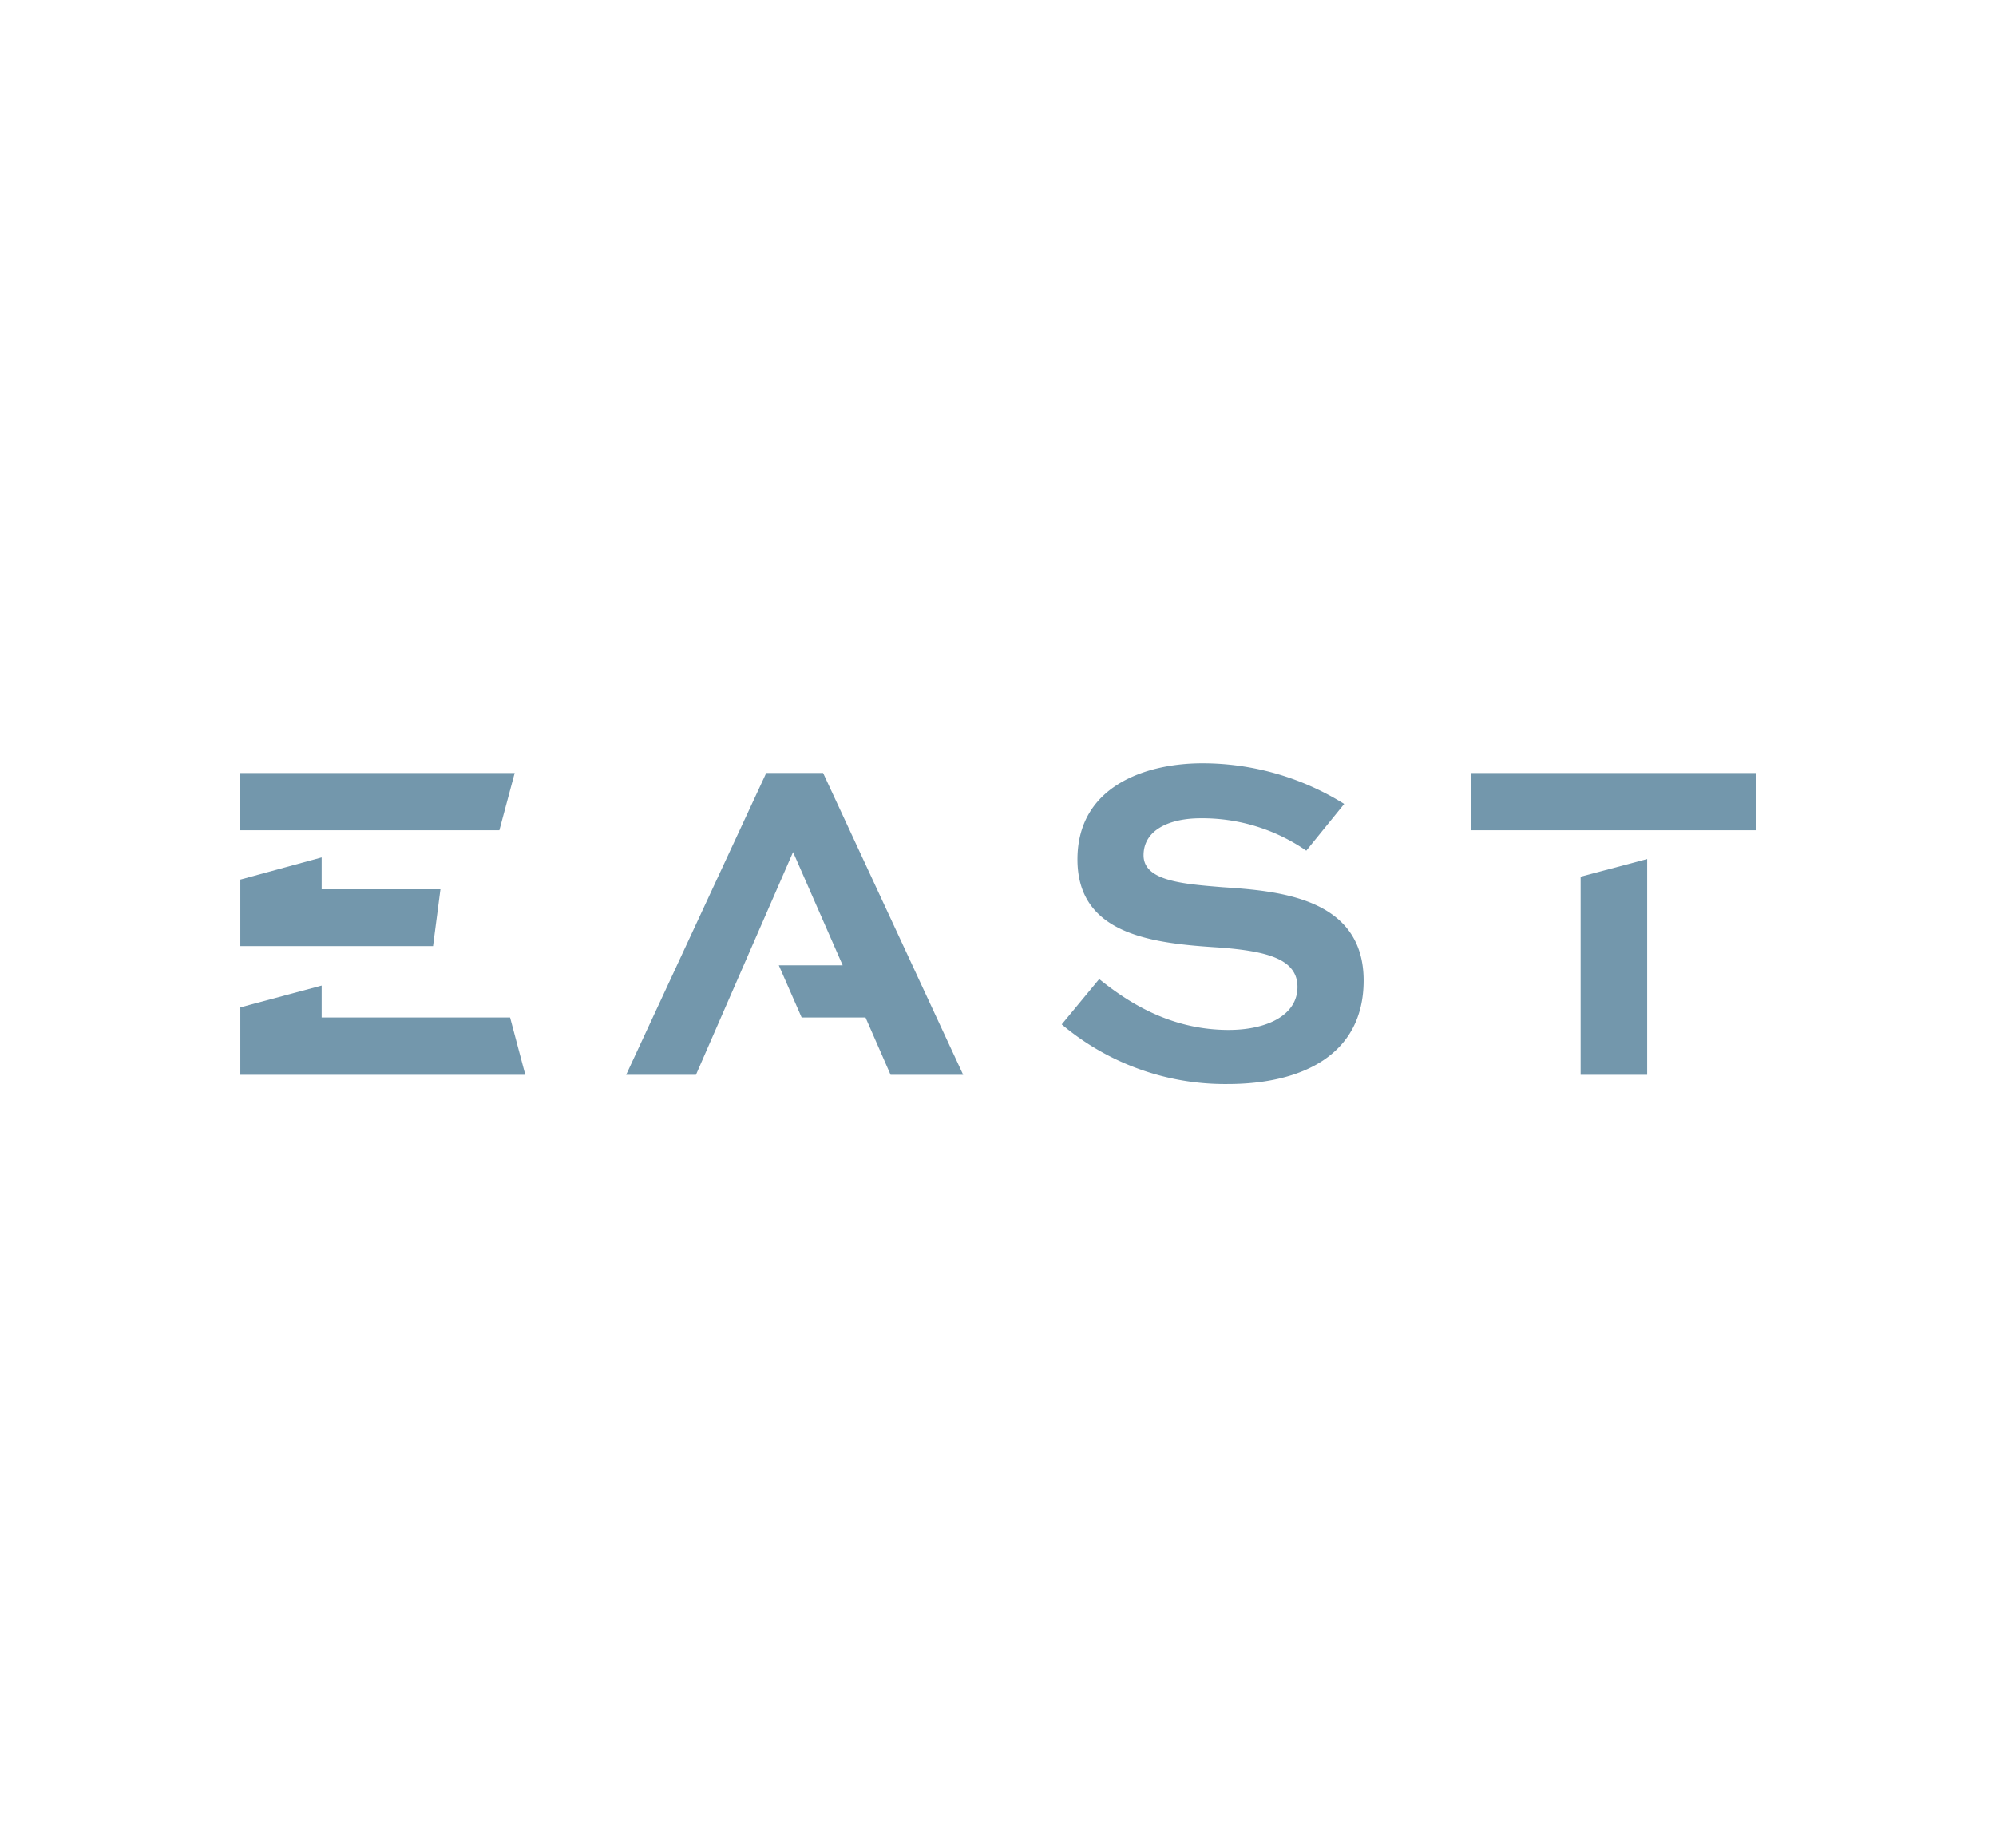 <?xml version="1.0" encoding="UTF-8"?> <svg xmlns="http://www.w3.org/2000/svg" viewBox="0 0 270 250"><defs><style>.cls-1{fill:#7397ac;}.cls-2{fill:none;}</style></defs><g id="Content"><path class="cls-1" d="M32.5,104.59v7.74H67.55l2.07-7.74ZM69,137.66H43.51v-4.32l-11,2.95v9.12H71.06ZM58.58,128l1-7.69H43.51V116l-11,3V128Z"></path><path class="cls-1" d="M176.7,115.09a24.7,24.7,0,0,0-14.32-4.38c-4.06,0-7.69,1.5-7.69,5s5.38,3.88,10.69,4.32c7.44.5,19.08,1.37,19.08,12.63,0,10.07-8.38,14-18.39,14a34.27,34.27,0,0,1-22.45-8.07l5.07-6.13c3.44,2.75,9.25,6.88,17.51,6.88,5.19,0,9.31-2,9.31-5.81s-4.19-4.82-10.31-5.32c-8.95-.56-19.45-1.56-19.45-11.94,0-9.88,9.19-13,16.88-13a36.18,36.18,0,0,1,19.2,5.5Z"></path><path class="cls-1" d="M199,104.59v7.74H237.5v-7.74Zm14.81,40.82h9V116.22l-9,2.39Z"></path><polygon class="cls-1" points="130.29 145.41 120.47 145.41 117.08 137.66 108.44 137.66 105.35 130.6 113.99 130.6 107.28 115.28 94.14 145.41 84.7 145.41 103.65 104.58 111.34 104.58 130.29 145.41"></polygon></g><g id="Invisible_Borders" data-name="Invisible Borders"><rect class="cls-2" width="270" height="250"></rect></g></svg> 